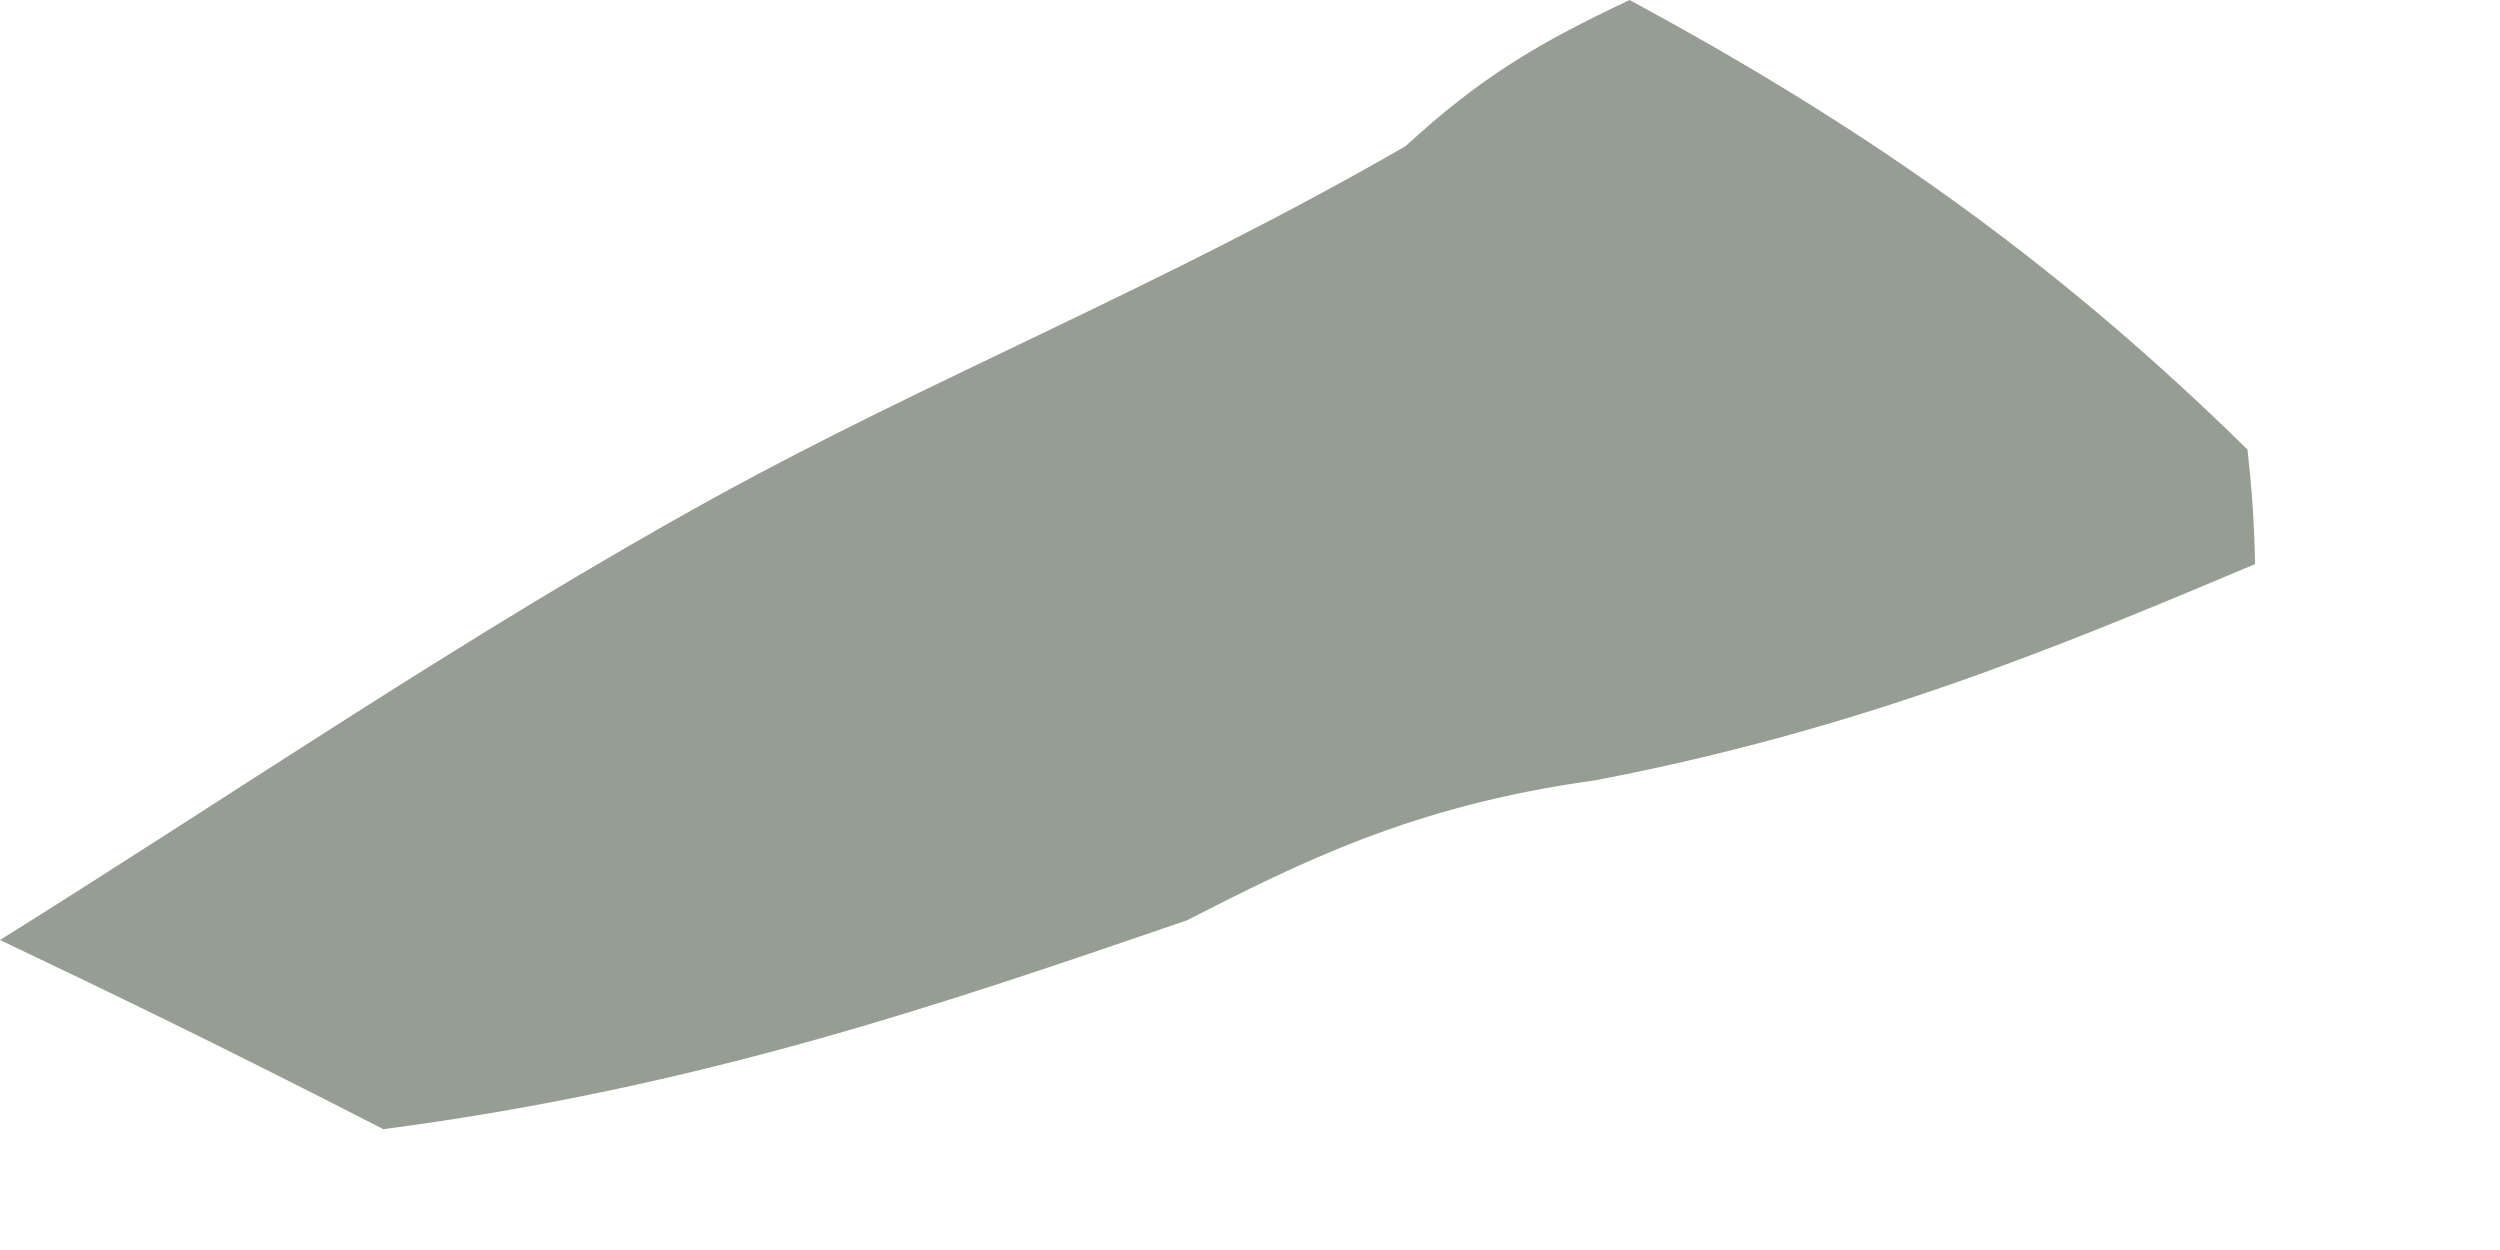 <?xml version="1.0" encoding="utf-8"?>
<svg xmlns="http://www.w3.org/2000/svg" fill="none" height="100%" overflow="visible" preserveAspectRatio="none" style="display: block;" viewBox="0 0 6 3" width="100%">
<path d="M0 2.256C0.57 1.9 1.127 1.518 1.715 1.194C2.234 0.908 2.788 0.688 3.373 0.351C3.557 0.182 3.695 0.102 3.911 0C4.451 0.292 4.914 0.607 5.394 1.079C5.412 1.236 5.412 1.354 5.412 1.354C4.939 1.553 4.466 1.751 3.827 1.873C3.39 1.933 3.119 2.071 2.848 2.209C2.265 2.409 1.682 2.61 0.92 2.71C0.495 2.492 0.247 2.374 0 2.256Z" fill="#969D93" id="Vector"/>
</svg>